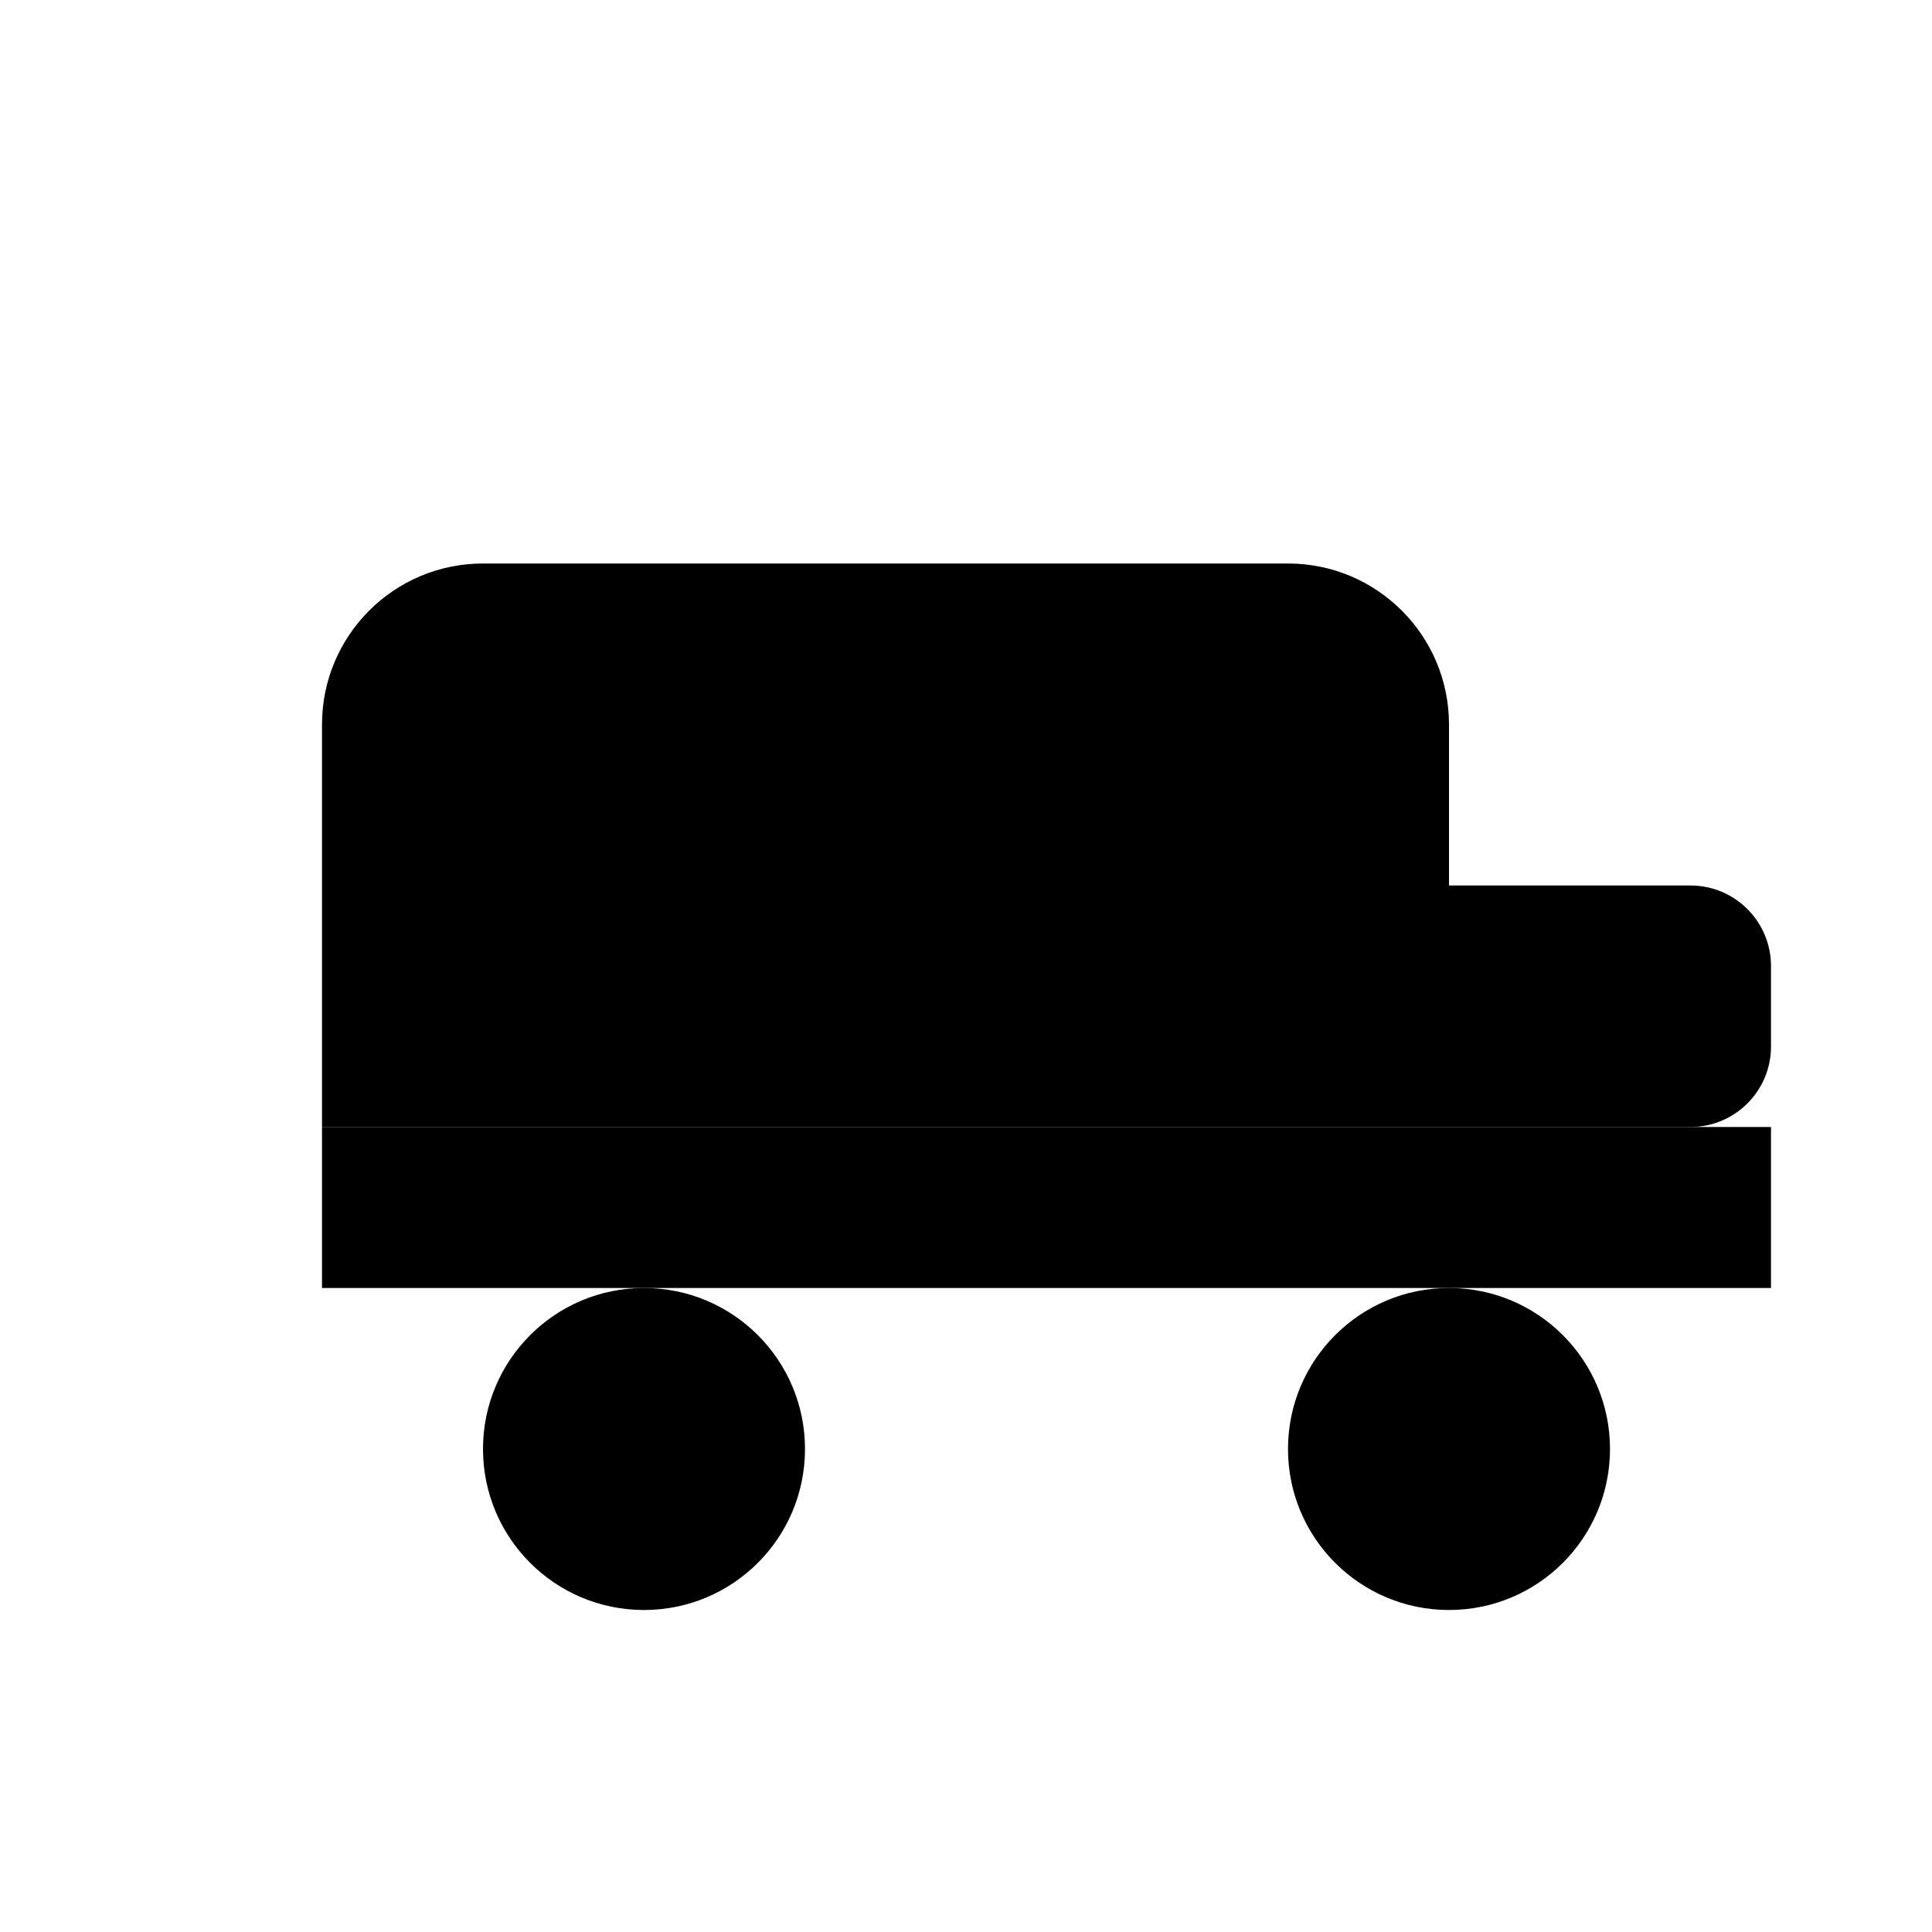 <svg width="24" height="24" viewBox="0 0 24 24" fill="none" xmlns="http://www.w3.org/2000/svg">
  <!-- Trailer body -->
  <path d="M4 9C4 7.895 4.895 7 6 7H16C17.105 7 18 7.895 18 9V14H4V9Z" fill="black"/>
  <!-- Hitch -->
  <path d="M18 11H21C21.552 11 22 11.448 22 12V13C22 13.552 21.552 14 21 14H18V11Z" fill="black"/>
  <!-- Frame -->
  <path d="M4 14H22V16H4V14Z" fill="black"/>
  <!-- Wheels -->
  <path d="M8 16C6.895 16 6 16.895 6 18C6 19.105 6.895 20 8 20C9.105 20 10 19.105 10 18C10 16.895 9.105 16 8 16Z" fill="black"/>
  <path d="M18 16C16.895 16 16 16.895 16 18C16 19.105 16.895 20 18 20C19.105 20 20 19.105 20 18C20 16.895 19.105 16 18 16Z" fill="black"/>
</svg>


